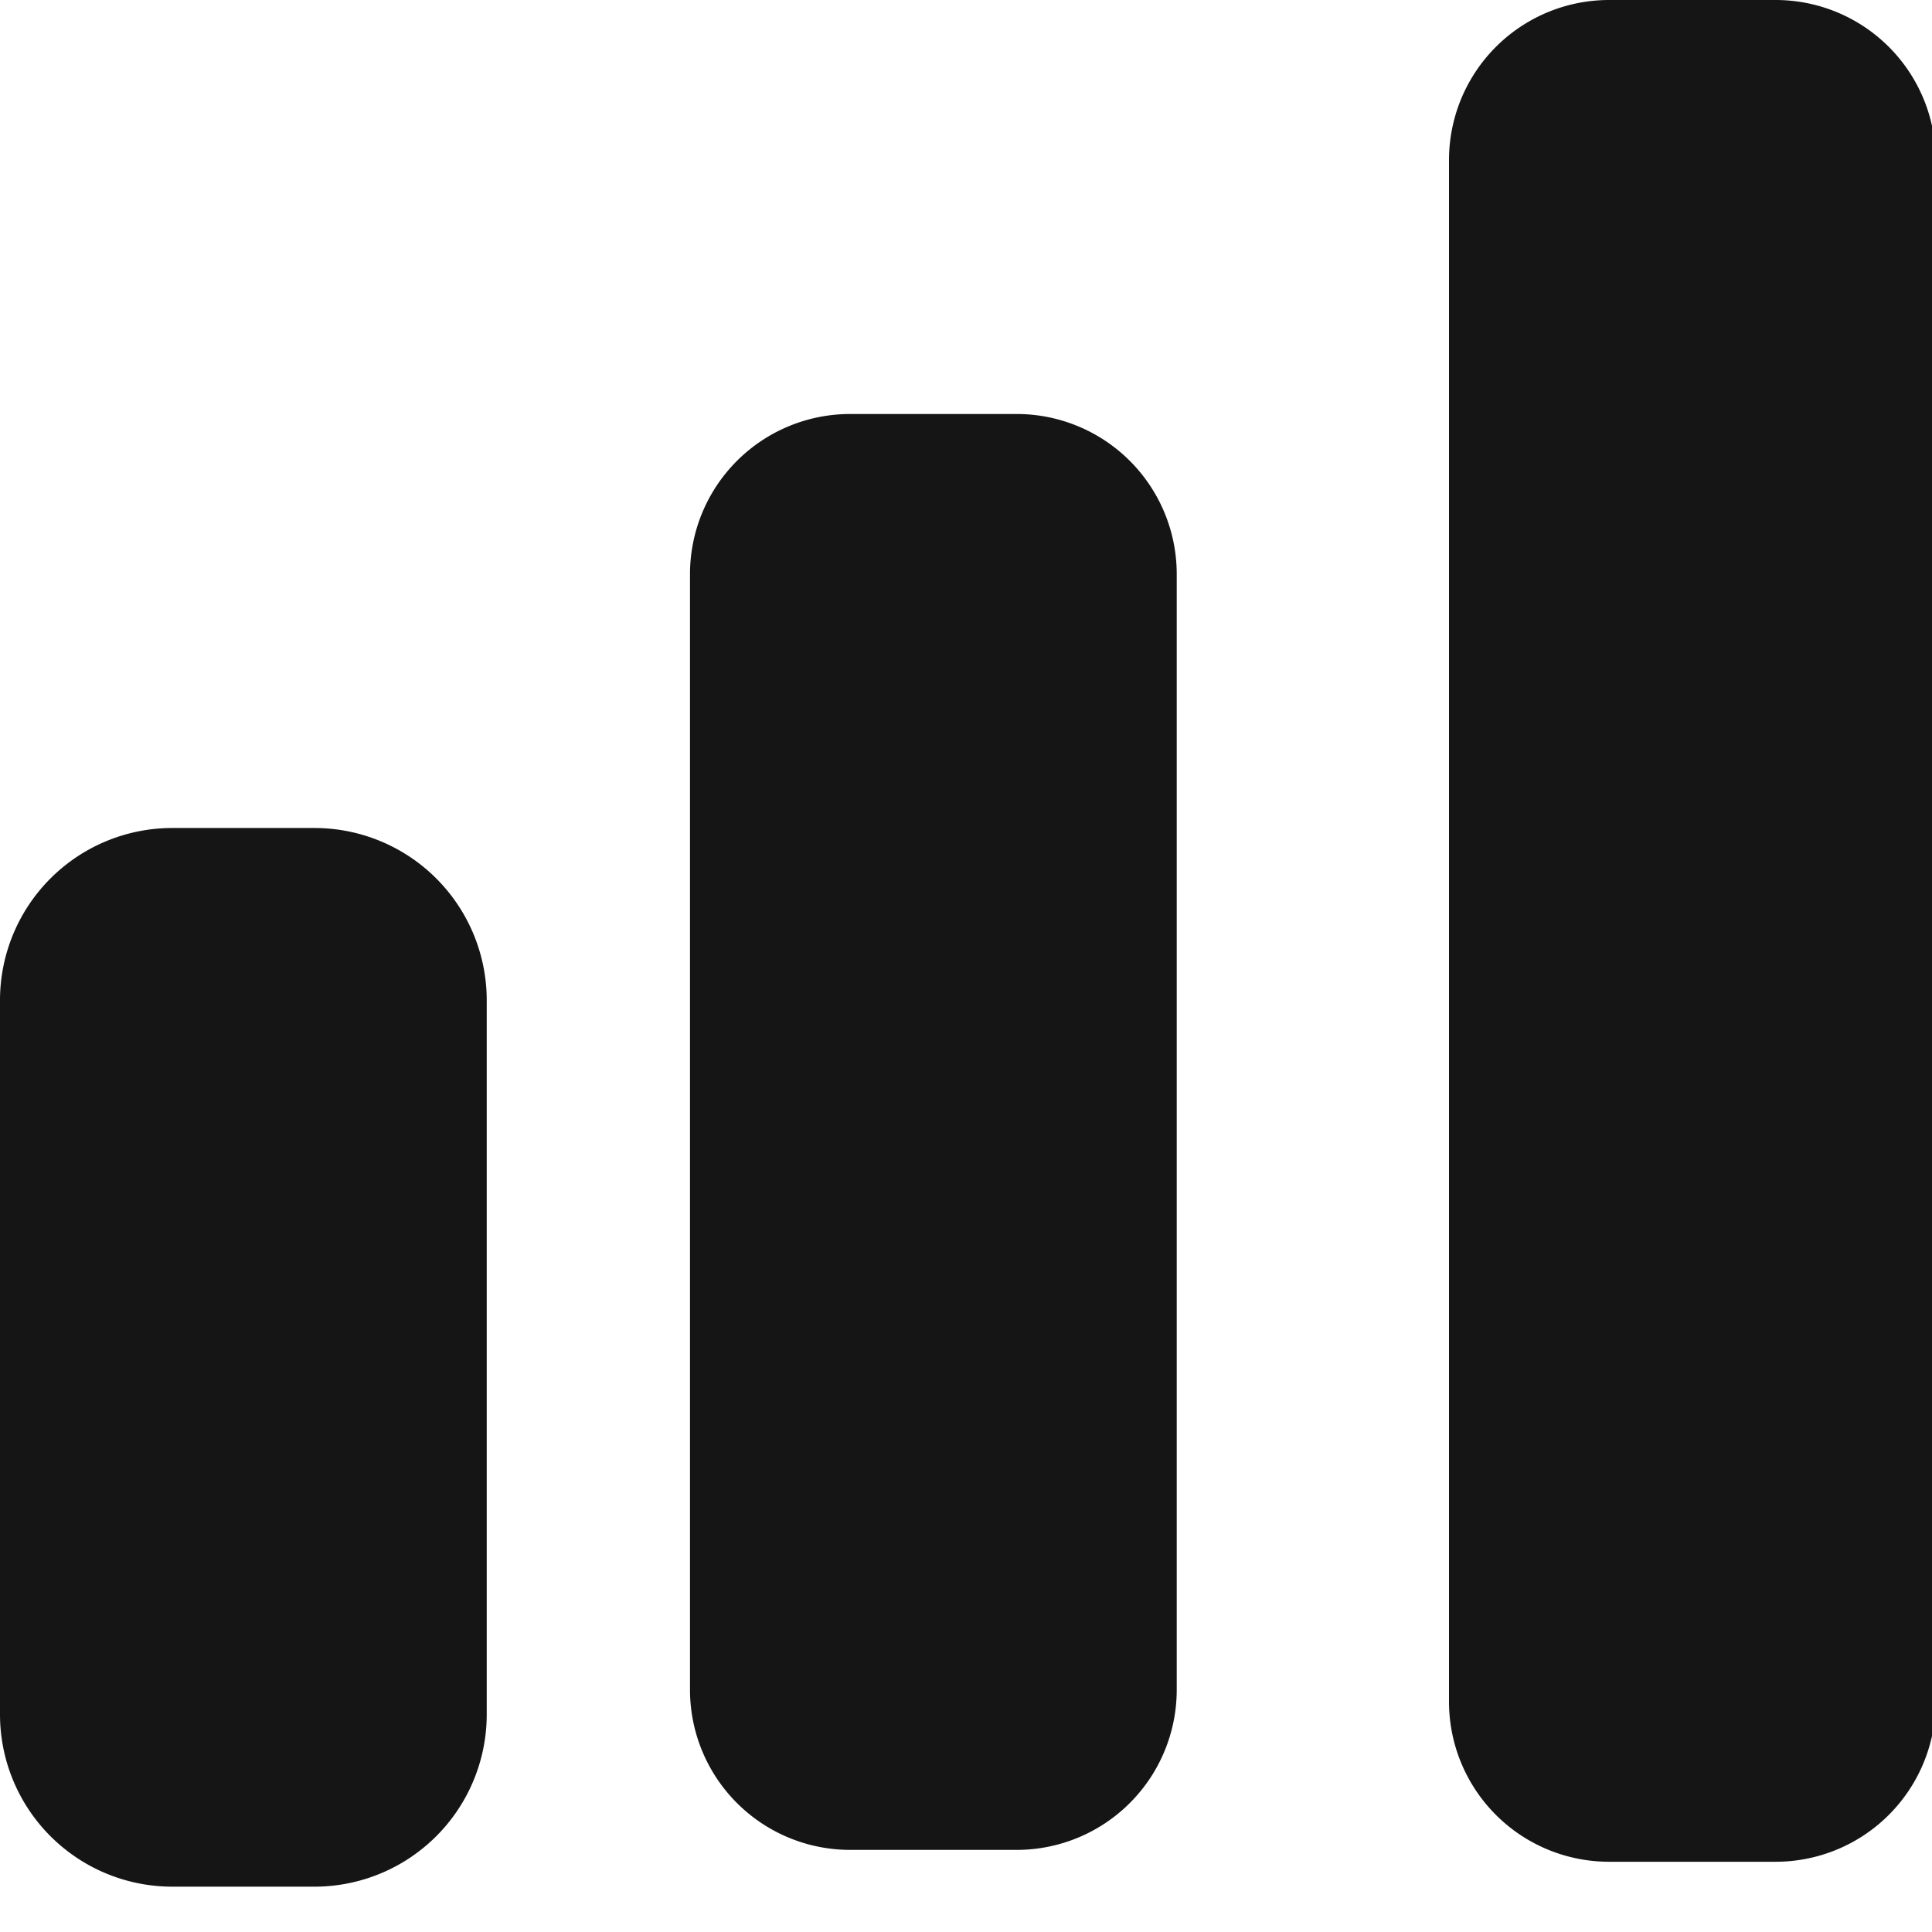 <svg xmlns="http://www.w3.org/2000/svg" width="28" height="28" viewBox="0 0 28 28"><g><g><path fill="#151515" d="M17.054 8.321A2.32 2.32 0 0 0 14.734 6H12.32A2.321 2.321 0 0 0 10 8.321v16.168a2.321 2.321 0 0 0 2.321 2.321h2.412a2.32 2.32 0 0 0 2.321-2.321z"/></g><g><path fill="#151515" d="M7.054 14.497A2.497 2.497 0 0 0 4.557 12h-2.06A2.497 2.497 0 0 0 0 14.497v10.349a2.497 2.497 0 0 0 2.497 2.497h2.06a2.497 2.497 0 0 0 2.497-2.497z"/></g><g><path fill="#151515" d="M28.054 2.321A2.32 2.32 0 0 0 25.734 0H23.32A2.32 2.32 0 0 0 21 2.321v22.34a2.32 2.32 0 0 0 2.321 2.321h2.412a2.32 2.32 0 0 0 2.321-2.32z"/></g></g></svg>